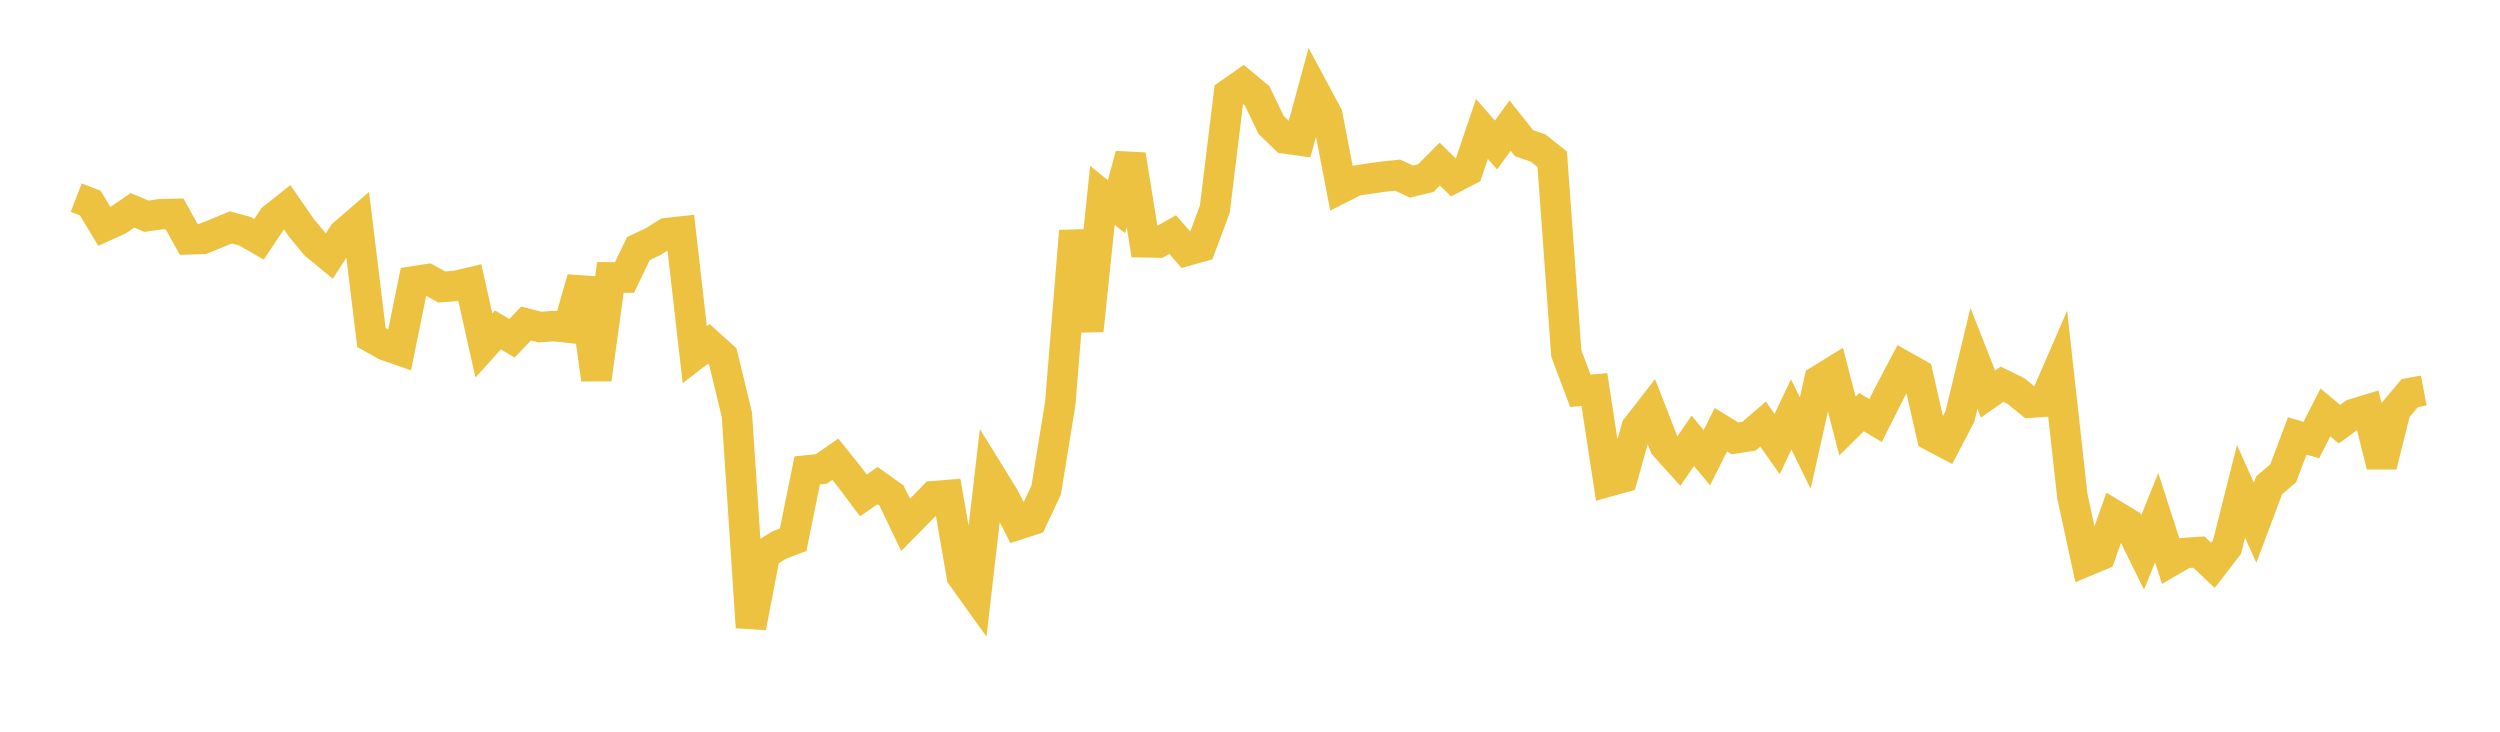 <svg width="164" height="48" xmlns="http://www.w3.org/2000/svg" xmlns:xlink="http://www.w3.org/1999/xlink"><path fill="none" stroke="rgb(237,194,64)" stroke-width="2" d="M5,12.963L5.922,13.321L6.844,14.85L7.766,14.429L8.689,13.797L9.611,14.184L10.533,14.053L11.455,14.033L12.377,15.701L13.299,15.674L14.222,15.299L15.144,14.915L16.066,15.17L16.988,15.698L17.91,14.318L18.832,13.587L19.754,14.92L20.677,16.039L21.599,16.799L22.521,15.37L23.443,14.574L24.365,22.137L25.287,22.652L26.21,22.975L27.132,18.456L28.054,18.313L28.976,18.826L29.898,18.754L30.82,18.537L31.743,22.663L32.665,21.641L33.587,22.189L34.509,21.222L35.431,21.455L36.353,21.389L37.275,21.491L38.198,18.267L39.12,24.885L40.042,18.196L40.964,18.205L41.886,16.299L42.808,15.87L43.731,15.294L44.653,15.191L45.575,23.267L46.497,22.557L47.419,23.392L48.341,27.219L49.263,41.151L50.186,36.333L51.108,35.758L52.03,35.407L52.952,30.857L53.874,30.764L54.796,30.123L55.719,31.273L56.641,32.499L57.563,31.855L58.485,32.512L59.407,34.431L60.329,33.497L61.251,32.549L62.174,32.474L63.096,37.791L64.018,39.078L64.94,31.114L65.862,32.602L66.784,34.411L67.707,34.111L68.629,32.148L69.551,26.476L70.473,15.159L71.395,21.687L72.317,12.814L73.24,13.56L74.162,10.156L75.084,15.895L76.006,15.911L76.928,15.389L77.85,16.446L78.772,16.187L79.695,13.711L80.617,6.158L81.539,5.512L82.461,6.276L83.383,8.191L84.305,9.084L85.228,9.212L86.15,5.829L87.072,7.547L87.994,12.324L88.916,11.857L89.838,11.714L90.76,11.584L91.683,11.491L92.605,11.91L93.527,11.687L94.449,10.763L95.371,11.664L96.293,11.185L97.216,8.456L98.138,9.512L99.06,8.24L99.982,9.398L100.904,9.713L101.826,10.447L102.749,23.183L103.671,25.635L104.593,25.554L105.515,31.583L106.437,31.326L107.359,28.056L108.281,26.871L109.204,29.239L110.126,30.261L111.048,28.919L111.97,30.024L112.892,28.185L113.814,28.755L114.737,28.615L115.659,27.819L116.581,29.131L117.503,27.185L118.425,29.069L119.347,24.944L120.269,24.375L121.192,27.945L122.114,27.035L123.036,27.586L123.958,25.759L124.88,24.013L125.802,24.531L126.725,28.598L127.647,29.087L128.569,27.324L129.491,23.508L130.413,25.849L131.335,25.206L132.257,25.657L133.18,26.415L134.102,26.352L135.024,24.227L135.946,32.547L136.868,36.806L137.79,36.421L138.713,33.805L139.635,34.363L140.557,36.237L141.479,33.957L142.401,36.815L143.323,36.277L144.246,36.214L145.168,37.084L146.09,35.891L147.012,32.233L147.934,34.294L148.856,31.838L149.778,31.047L150.701,28.595L151.623,28.869L152.545,27.055L153.467,27.825L154.389,27.157L155.311,26.878L156.234,30.557L157.156,26.889L158.078,25.789L159,25.616"></path></svg>